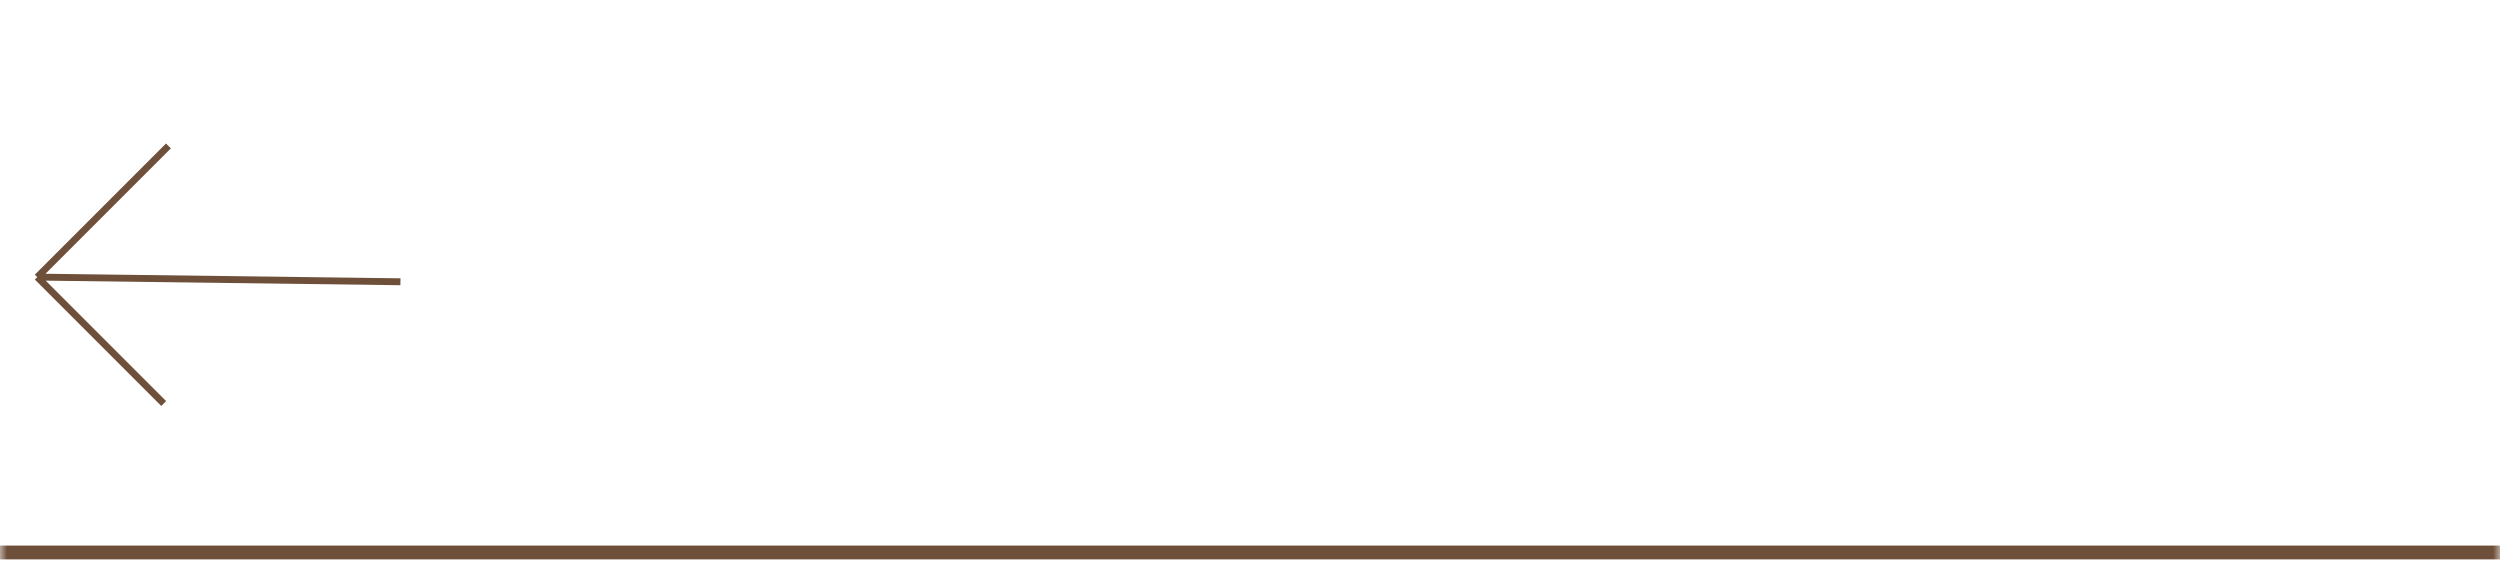<?xml version="1.0" encoding="UTF-8"?> <svg xmlns="http://www.w3.org/2000/svg" width="181" height="41" viewBox="0 0 181 41" fill="none"><mask id="path-1-outside-1_427_172" maskUnits="userSpaceOnUse" x="0" y="0" width="181" height="41" fill="black"><rect fill="white" width="181" height="41"></rect><path d="M0 0H181V40H0V0Z"></path></mask><path d="M181 39.5H0V40.5H181V39.5Z" fill="#6E4F3A" mask="url(#path-1-outside-1_427_172)"></path><path d="M28.992 20.4L2.699 20.062M2.699 20.062L12.196 10.565M2.699 20.062L11.851 29.215" stroke="#6E4F3A" stroke-width="0.5"></path></svg> 